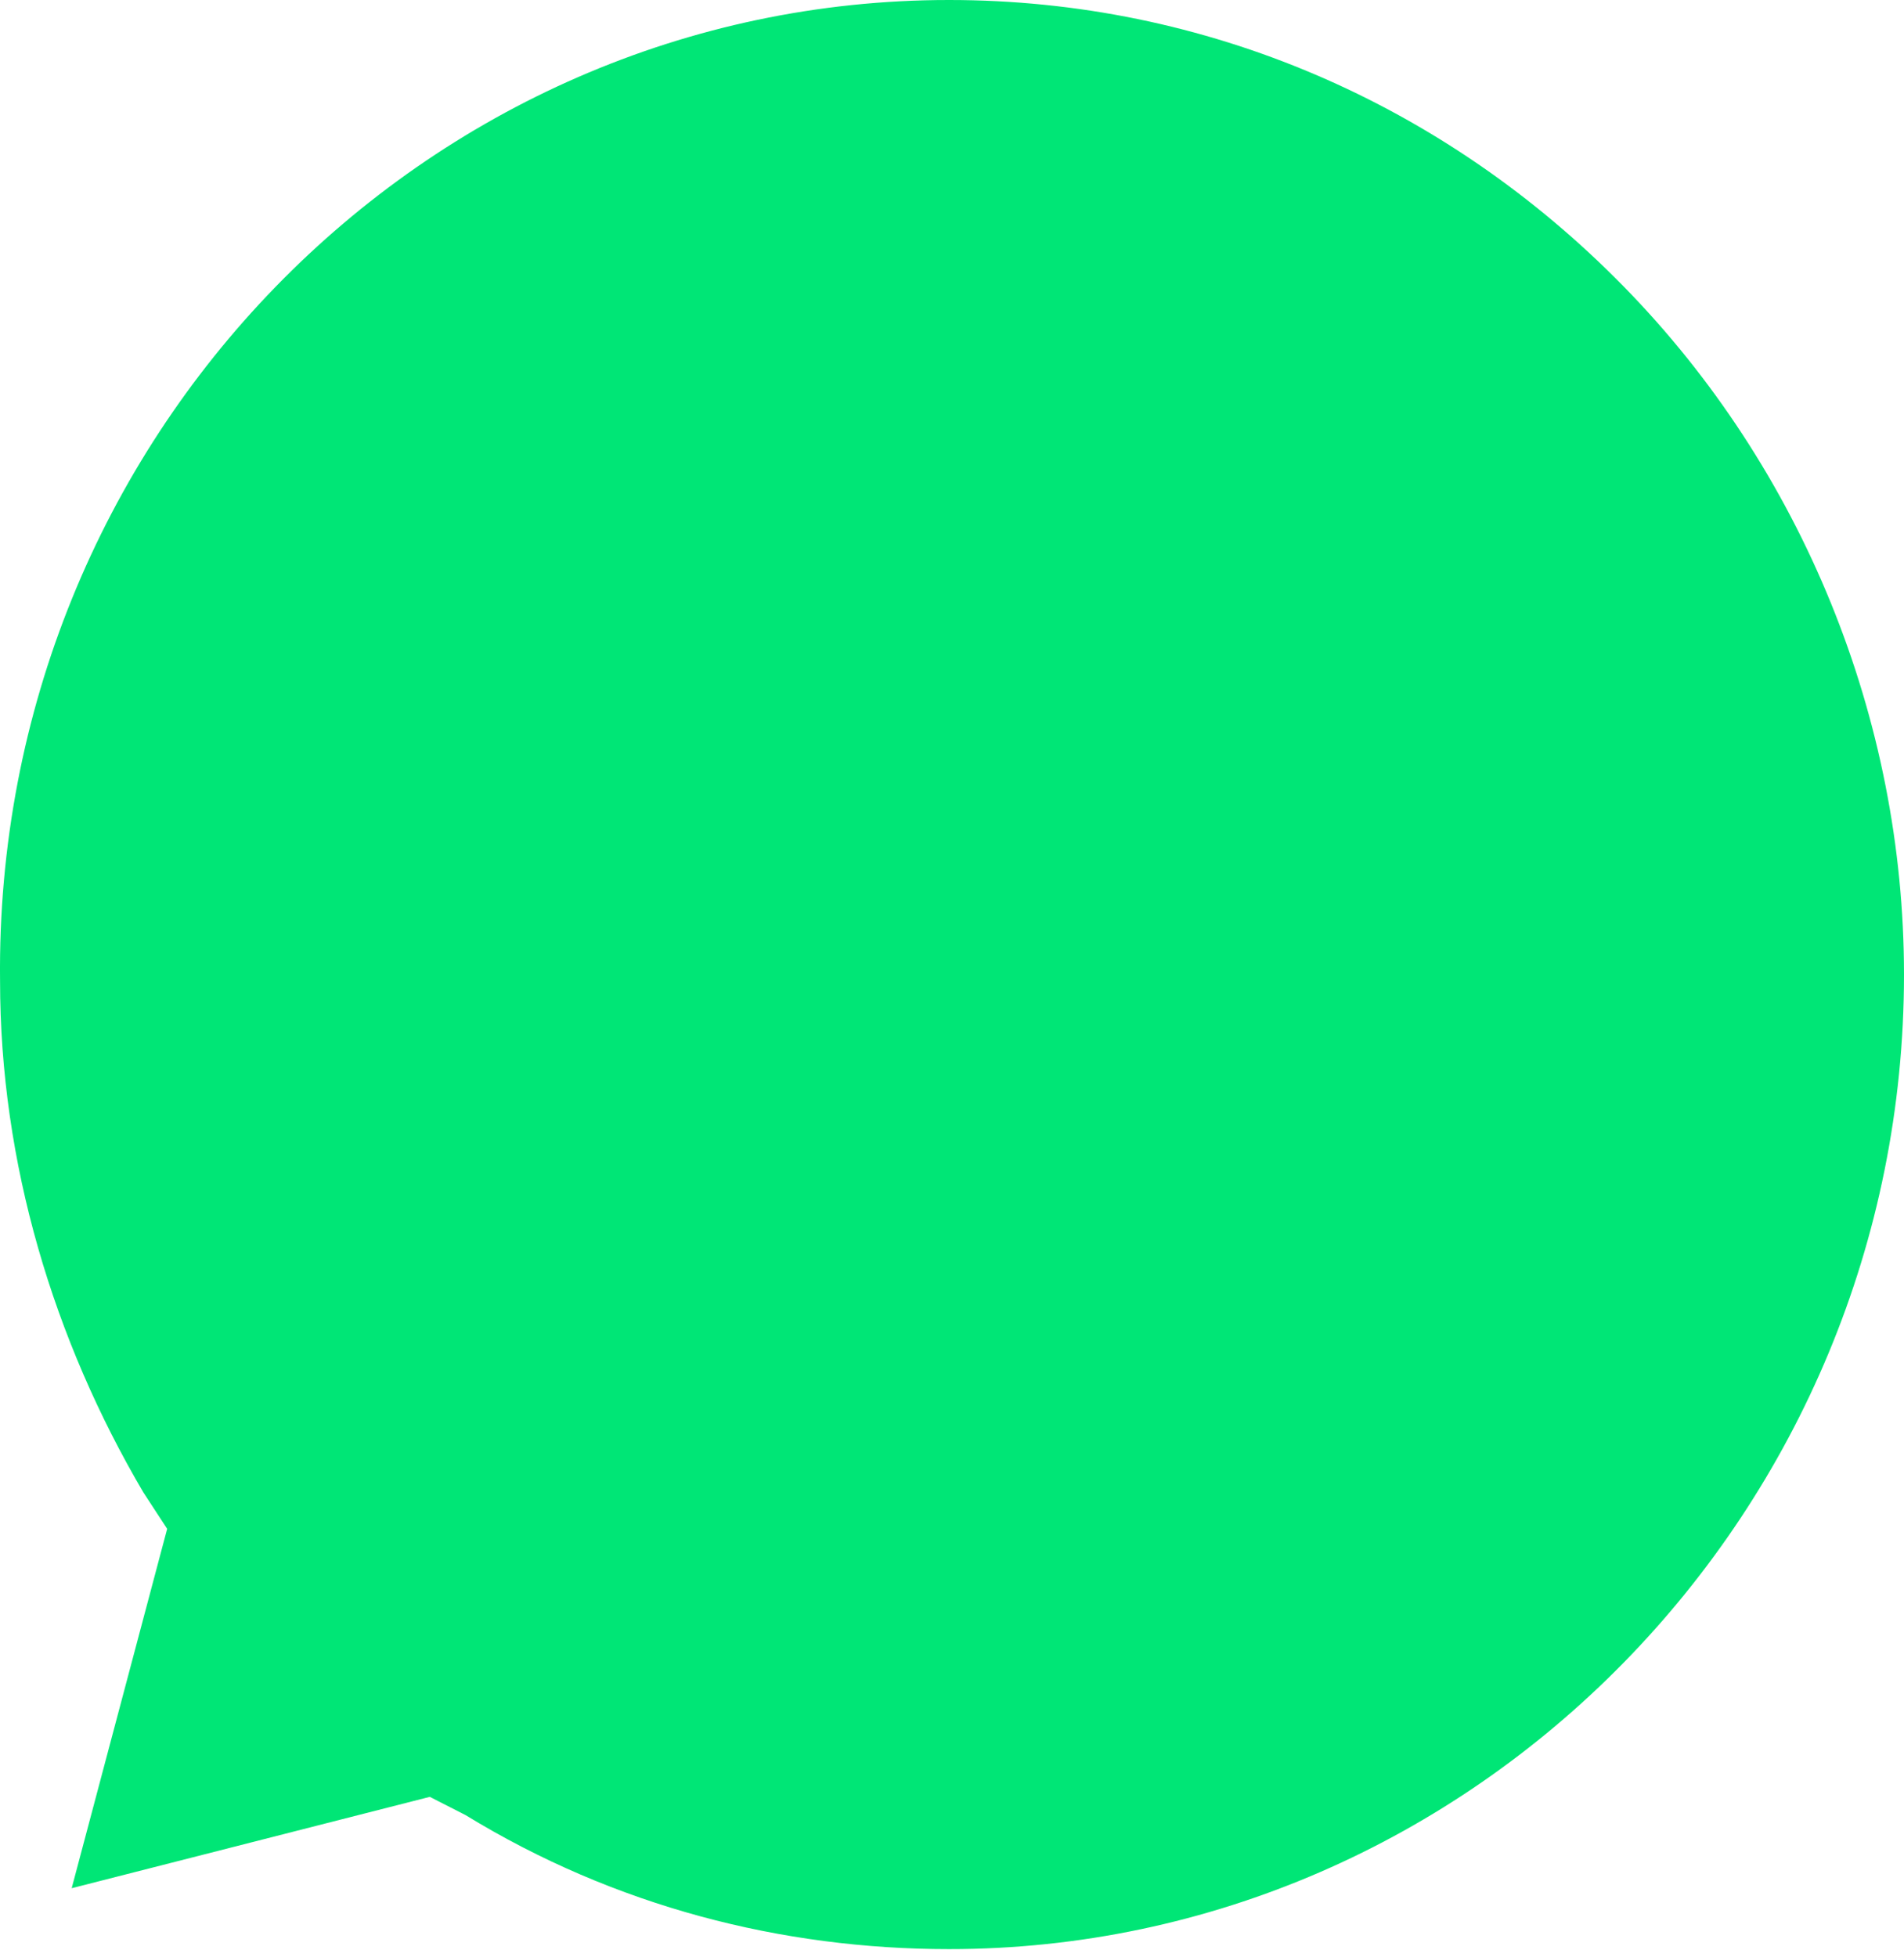 <?xml version="1.0" encoding="UTF-8"?> <svg xmlns="http://www.w3.org/2000/svg" width="108" height="111" viewBox="0 0 108 111" fill="none"> <path d="M24.379 101.899L26.41 102.935C34.874 108.116 44.353 110.534 53.833 110.534C83.625 110.534 108 85.664 108 55.267C108 40.76 102.244 26.597 92.088 16.235C81.932 5.872 68.39 0 53.833 0C24.041 0 -0.335 24.87 0.003 55.613C0.003 65.975 3.05 75.993 8.128 84.627L9.482 86.7L4.066 107.08L24.379 101.899Z" fill="#00E676"></path> </svg> 